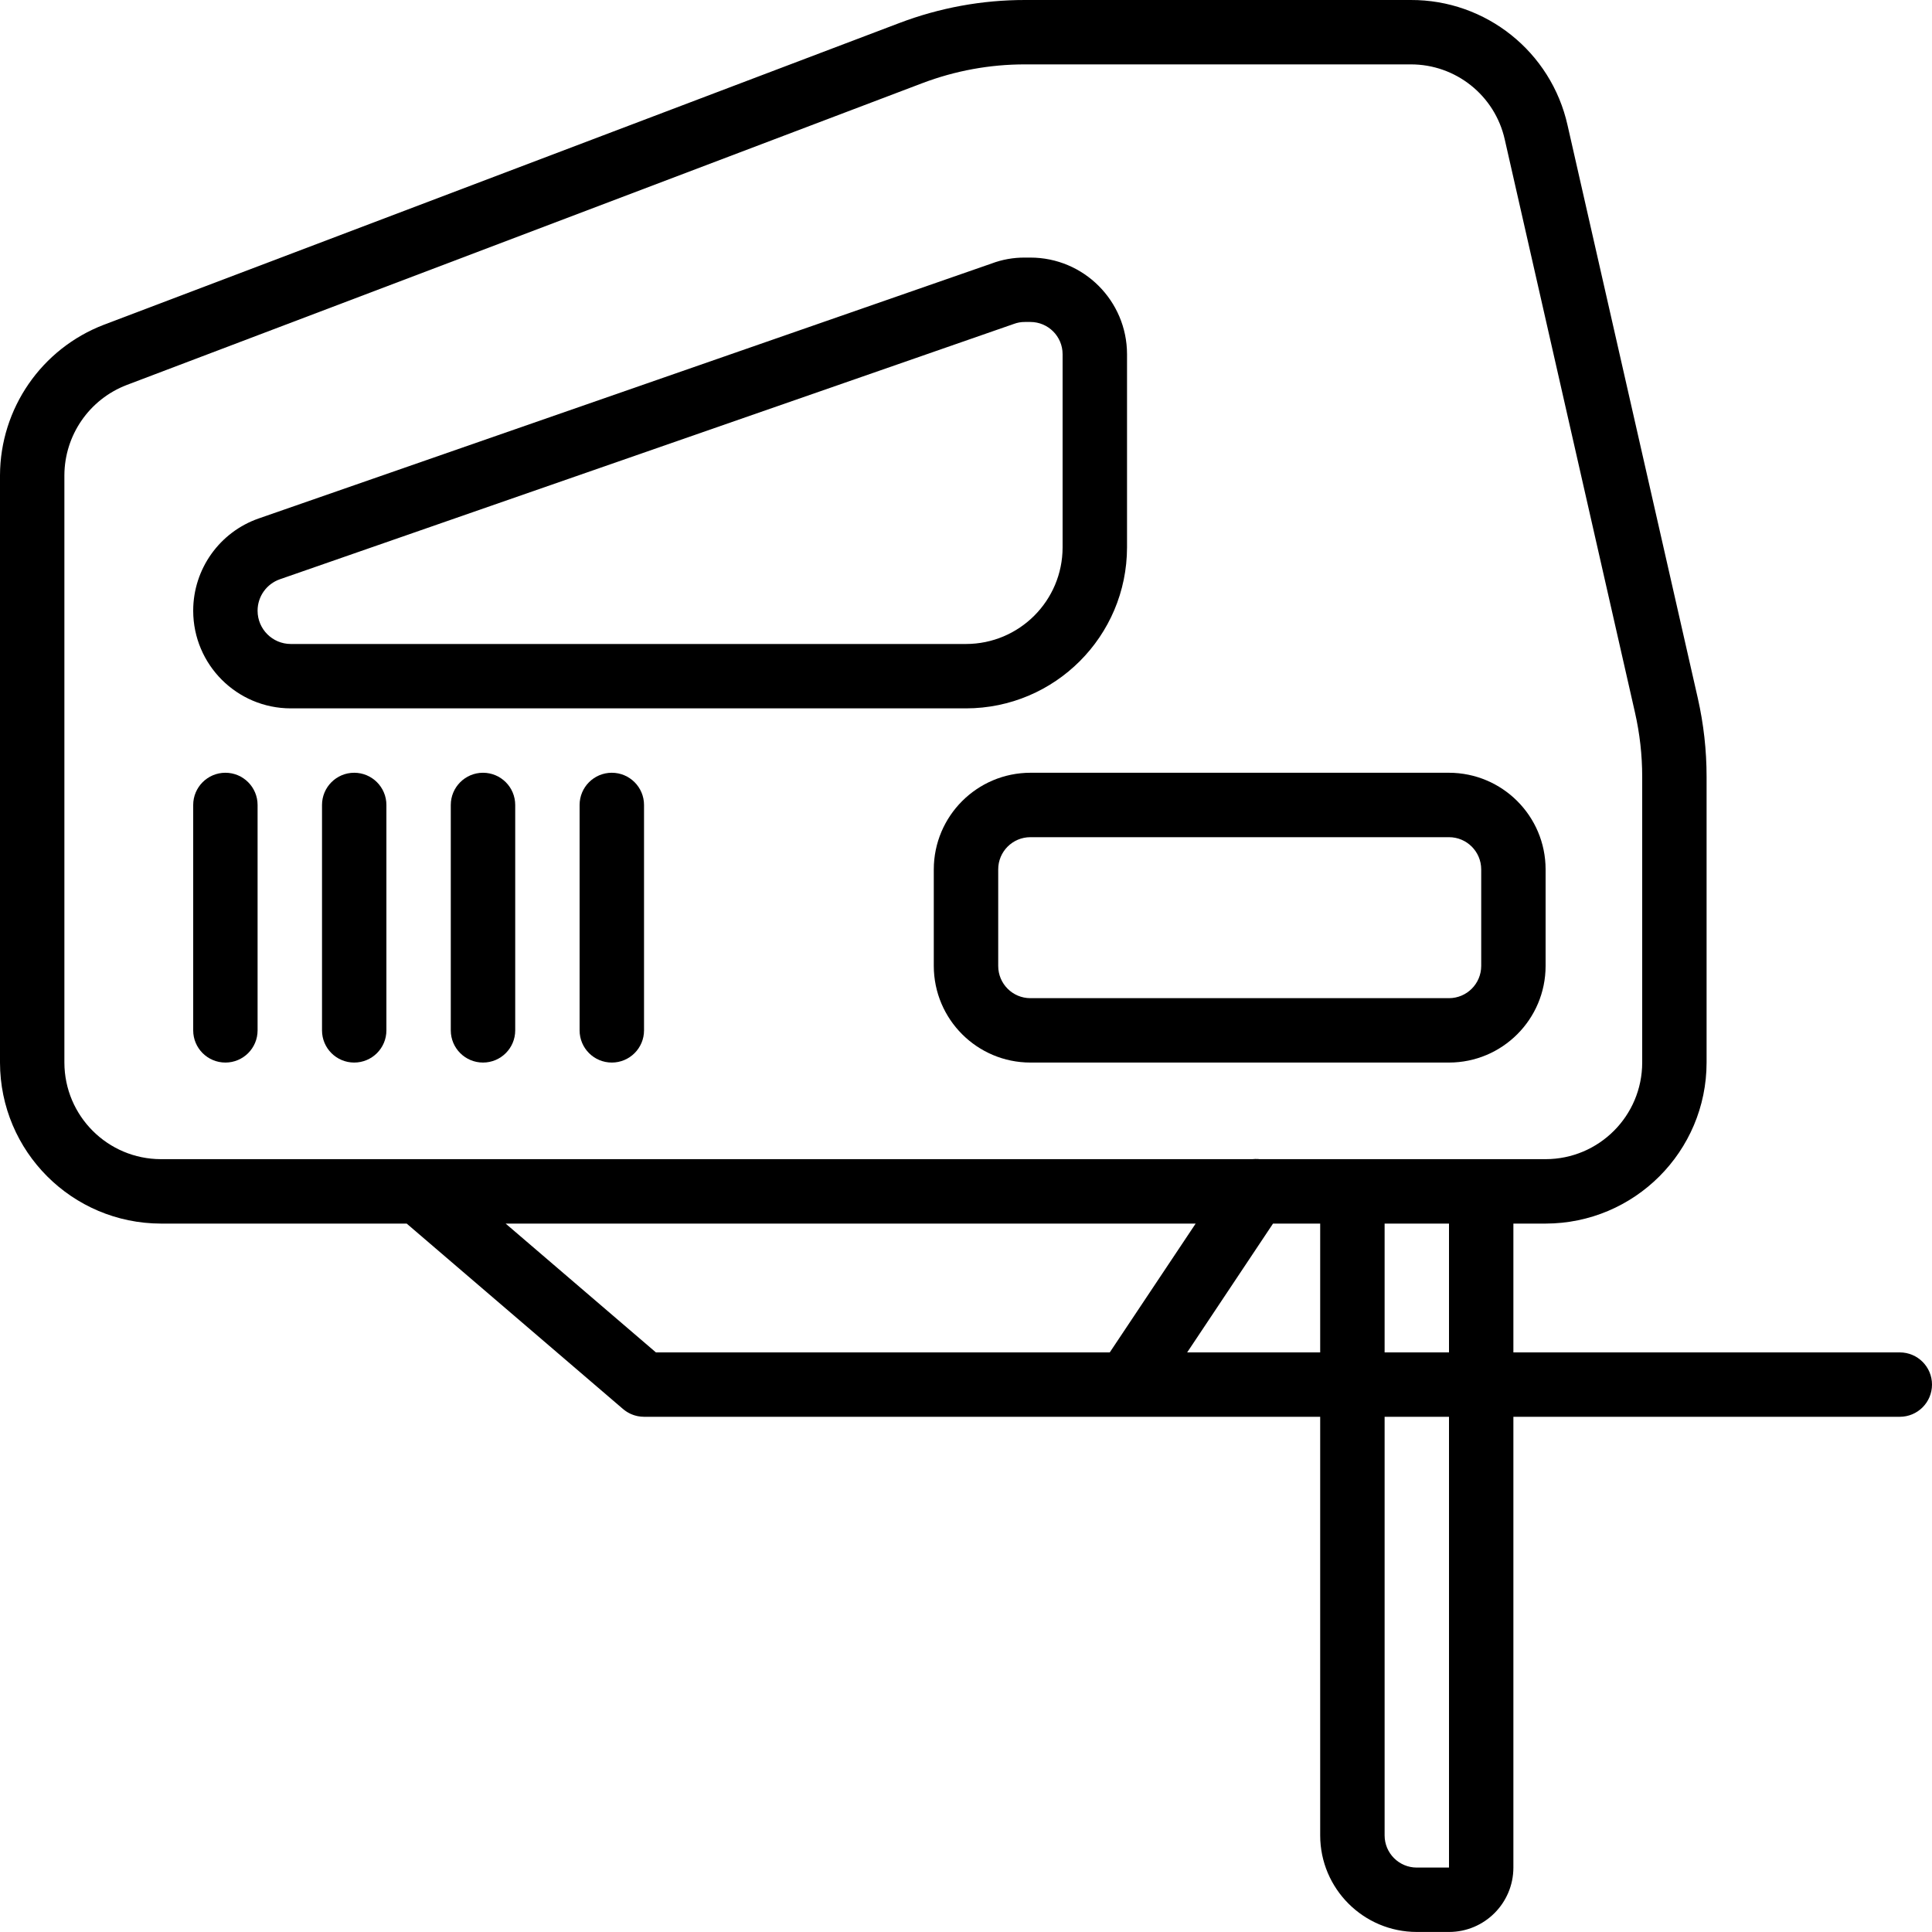 <svg width="46" height="46" viewBox="0 0 46 46" fill="none" xmlns="http://www.w3.org/2000/svg">
<g clip-path="url(#clip0)">
<path d="M26.834 13.033V8.433C26.832 7.163 25.803 6.134 24.534 6.133H24.403C24.131 6.131 23.861 6.179 23.607 6.275L6.16 12.344C5.227 12.669 4.601 13.549 4.6 14.538V14.543C4.602 15.826 5.641 16.865 6.923 16.866H23C25.116 16.864 26.831 15.149 26.834 13.033ZM6.133 14.543V14.538C6.134 14.202 6.346 13.903 6.664 13.792L24.138 7.713C24.223 7.681 24.312 7.665 24.403 7.666H24.534C24.957 7.667 25.3 8.01 25.3 8.433V13.033C25.299 14.303 24.27 15.332 23 15.333H6.923C6.487 15.332 6.134 14.979 6.133 14.543Z" fill="black"/>
<path d="M45.233 32.2H36.033V29.133H36.8C38.916 29.13 40.631 27.416 40.633 25.299V18.494C40.633 17.865 40.563 17.238 40.424 16.624L37.323 2.984C36.934 1.234 35.378 -0.008 33.586 -0H24.405C23.383 -0.001 22.37 0.185 21.414 0.548L2.474 7.732C0.989 8.301 0.006 9.725 0 11.316V25.299C0.003 27.416 1.717 29.13 3.833 29.133H9.683L14.834 33.548C14.836 33.55 14.839 33.552 14.841 33.553C14.848 33.56 14.856 33.565 14.863 33.571C14.874 33.58 14.885 33.588 14.897 33.596C14.906 33.602 14.915 33.608 14.924 33.614C14.935 33.62 14.945 33.627 14.956 33.633C14.966 33.639 14.977 33.644 14.988 33.65C14.998 33.655 15.008 33.66 15.018 33.665C15.03 33.67 15.041 33.675 15.053 33.679C15.063 33.683 15.074 33.687 15.084 33.691C15.096 33.695 15.108 33.699 15.12 33.702C15.132 33.705 15.143 33.708 15.154 33.711C15.166 33.714 15.178 33.717 15.189 33.719C15.203 33.721 15.217 33.723 15.231 33.725C15.241 33.726 15.25 33.728 15.26 33.729C15.284 33.731 15.309 33.733 15.333 33.733H26.833H31.433V43.7C31.434 44.969 32.464 45.998 33.733 45.999H34.5C35.346 45.999 36.032 45.313 36.033 44.466V33.733H45.233C45.657 33.733 46 33.39 46 32.966C46 32.543 45.657 32.2 45.233 32.2ZM34.5 32.2H32.967V29.133H34.5V32.2ZM1.533 25.299V11.316C1.537 10.362 2.126 9.508 3.018 9.166L21.958 1.981C22.74 1.684 23.569 1.532 24.405 1.533H33.586C34.661 1.529 35.594 2.274 35.828 3.323L38.928 16.964C39.042 17.466 39.1 17.979 39.1 18.494V25.299C39.099 26.569 38.07 27.598 36.8 27.599H35.267H32.2H29.988C29.976 27.598 29.964 27.596 29.951 27.595C29.906 27.592 29.862 27.595 29.818 27.599H3.833C2.564 27.598 1.535 26.569 1.533 25.299ZM15.617 32.2L12.039 29.133H28.468L26.423 32.2H15.617ZM28.266 32.2L30.31 29.133H31.433V32.2H28.266ZM34.5 44.466H33.733C33.31 44.466 32.967 44.123 32.967 43.7V33.733H34.5V44.466Z" fill="black"/>
<path d="M34.5 25.299C35.77 25.298 36.799 24.269 36.8 22.999V20.699C36.799 19.43 35.77 18.401 34.5 18.399H24.533C23.264 18.401 22.235 19.43 22.233 20.699V22.999C22.235 24.269 23.264 25.298 24.533 25.299H34.5ZM23.767 22.999V20.699C23.767 20.276 24.11 19.933 24.533 19.933H34.5C34.923 19.933 35.266 20.276 35.267 20.699V22.999C35.266 23.423 34.923 23.765 34.5 23.766H24.533C24.11 23.766 23.767 23.423 23.767 22.999Z" fill="black"/>
<path d="M14.567 18.399C14.143 18.399 13.8 18.743 13.8 19.166V24.533C13.8 24.956 14.143 25.299 14.567 25.299C14.99 25.299 15.334 24.956 15.334 24.533V19.166C15.334 18.743 14.99 18.399 14.567 18.399Z" fill="black"/>
<path d="M11.5 18.399C11.077 18.399 10.733 18.743 10.733 19.166V24.533C10.733 24.956 11.077 25.299 11.5 25.299C11.924 25.299 12.267 24.956 12.267 24.533V19.166C12.267 18.743 11.924 18.399 11.5 18.399Z" fill="black"/>
<path d="M8.433 18.399C8.01 18.399 7.667 18.743 7.667 19.166V24.533C7.667 24.956 8.01 25.299 8.433 25.299C8.857 25.299 9.2 24.956 9.2 24.533V19.166C9.2 18.743 8.857 18.399 8.433 18.399Z" fill="black"/>
<path d="M5.367 18.399C4.943 18.399 4.6 18.743 4.6 19.166V24.533C4.6 24.956 4.943 25.299 5.367 25.299C5.79 25.299 6.133 24.956 6.133 24.533V19.166C6.133 18.743 5.79 18.399 5.367 18.399Z" fill="black"/>
</g>
<defs>
<clipPath id="clip0">
<rect width="46" height="46" fill="white"/>
</clipPath>
</defs>
</svg>
